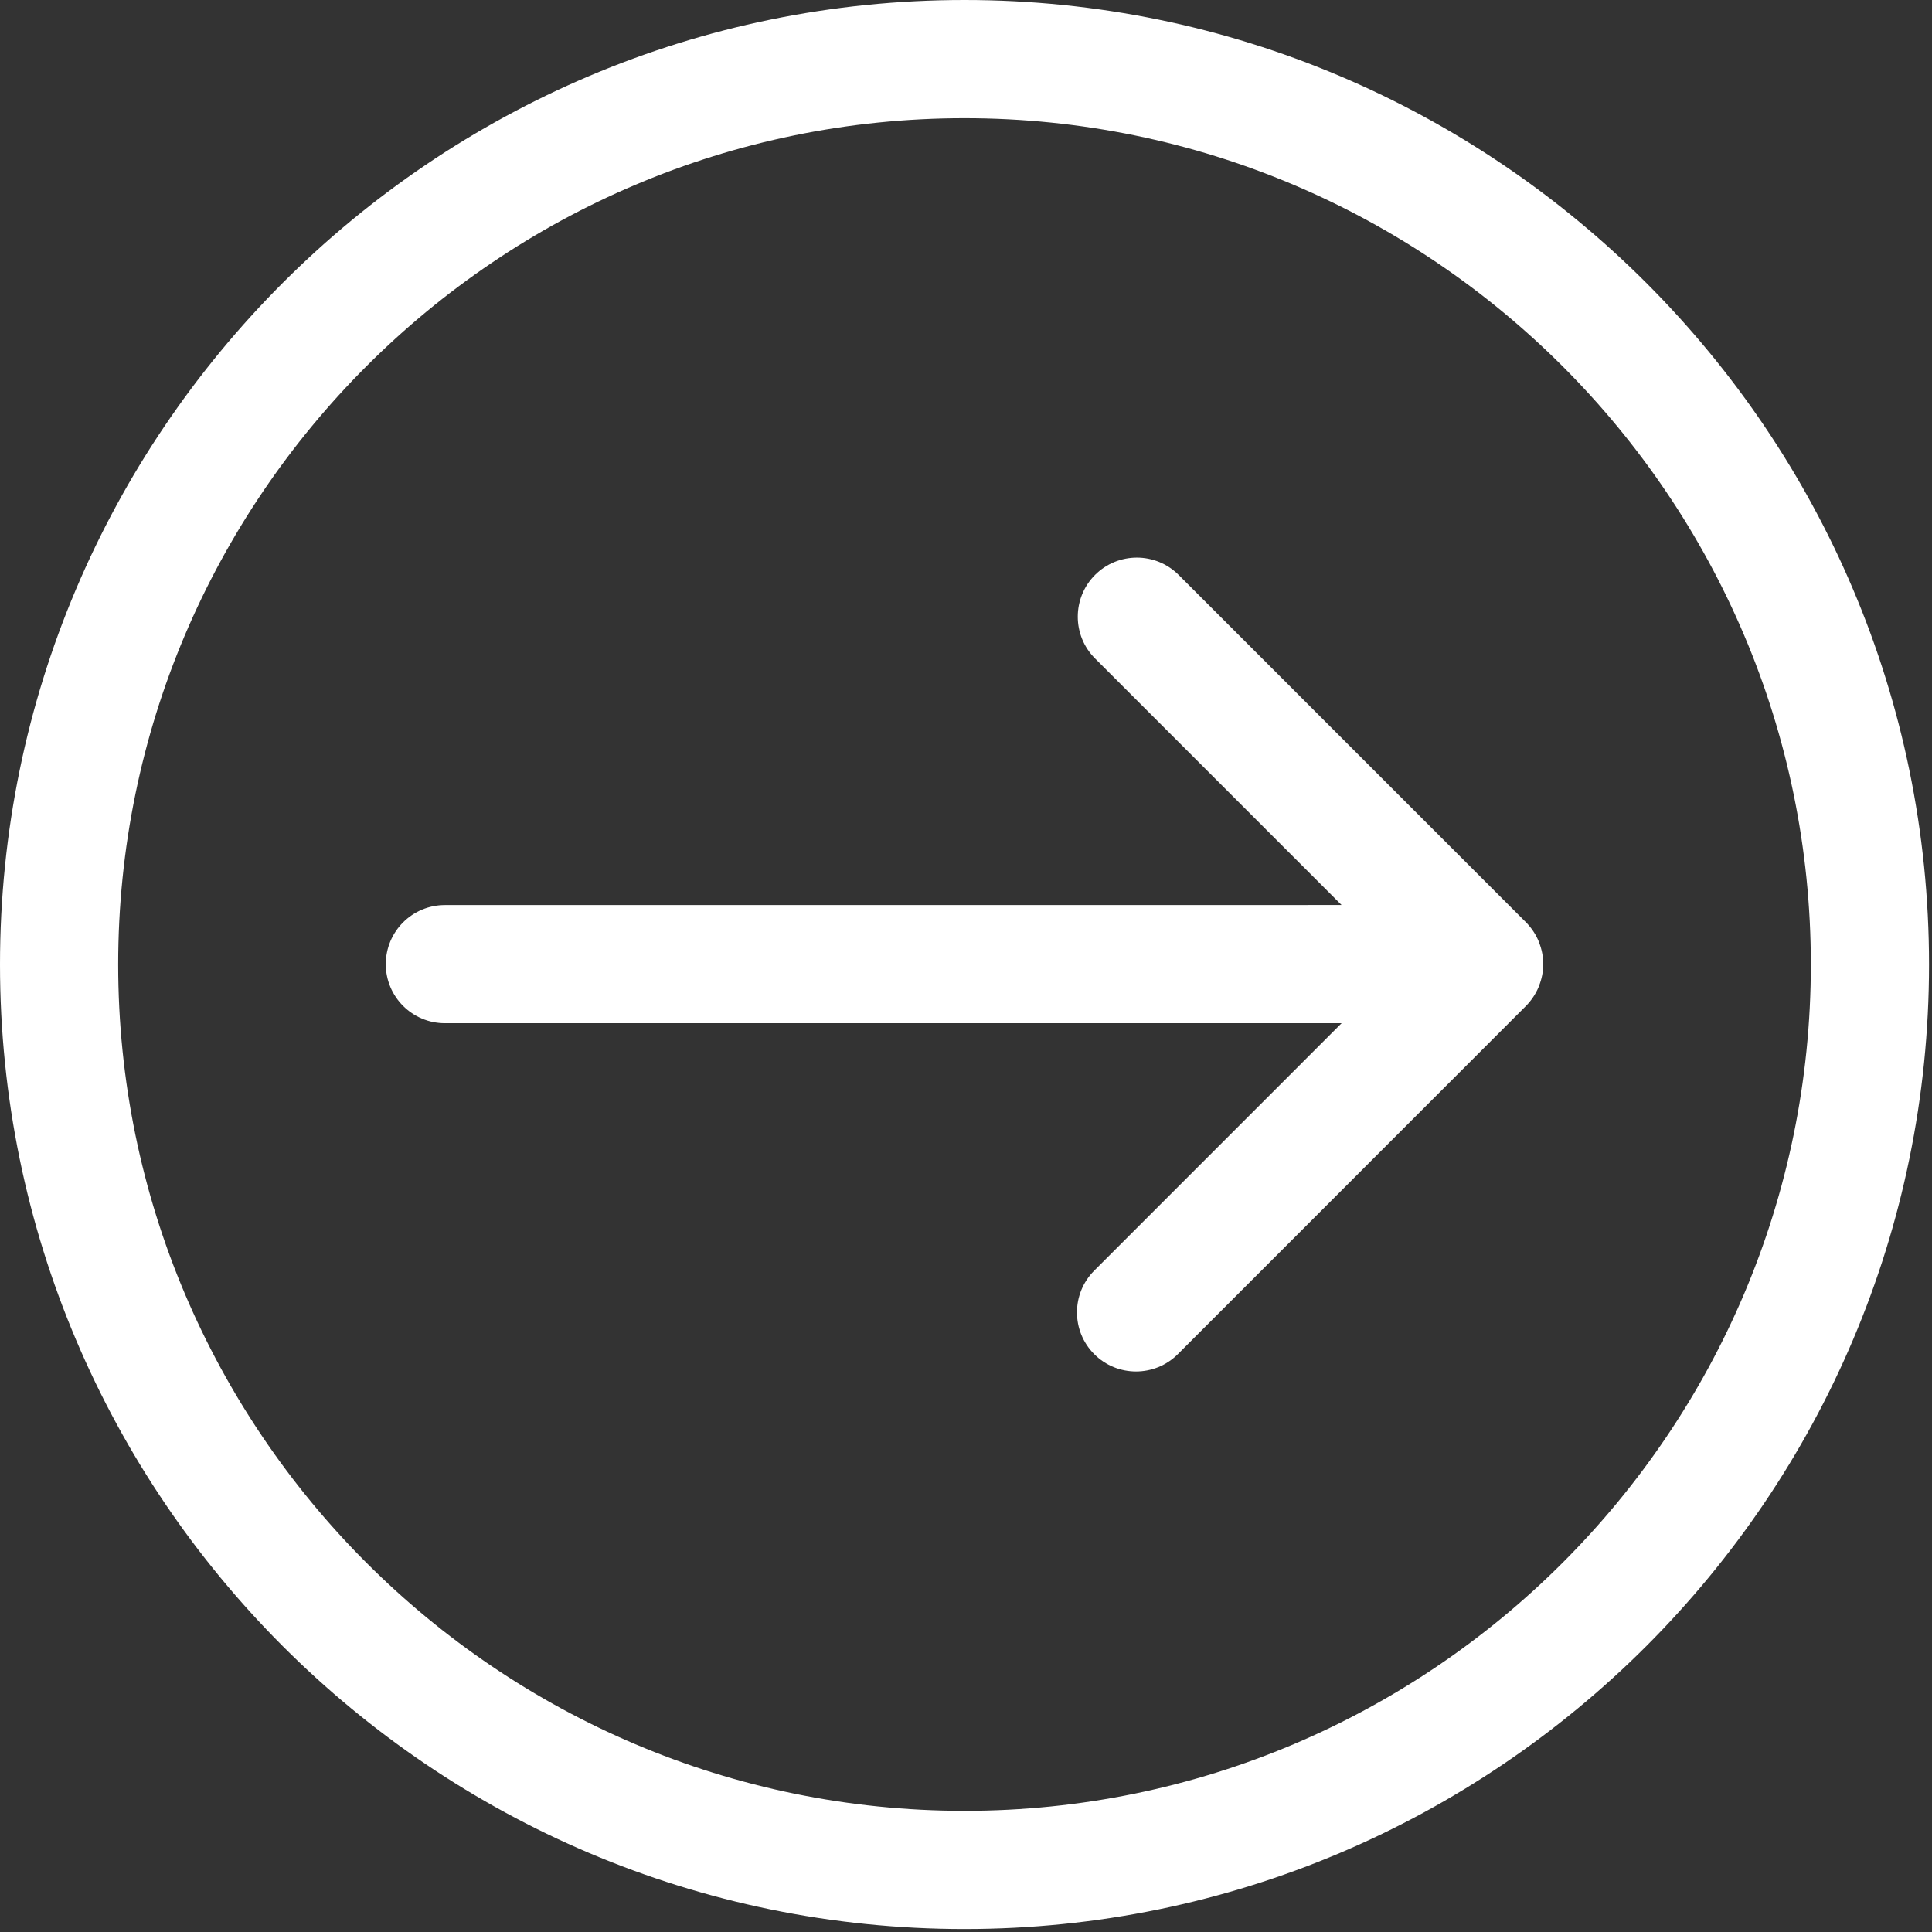 <?xml version="1.0" encoding="UTF-8"?> <svg xmlns="http://www.w3.org/2000/svg" width="41" height="41" viewBox="0 0 41 41" fill="none"><rect x="0" y="0" width="41" height="41" fill="#333333" stroke="none"/> <path d="M32.384 21.347C32.5 21.23 32.592 21.09 32.656 20.936C32.659 20.93 32.659 20.923 32.662 20.917C32.718 20.776 32.75 20.622 32.75 20.46C32.75 20.298 32.718 20.144 32.662 20.002C32.659 19.996 32.659 19.989 32.656 19.983C32.592 19.827 32.498 19.688 32.382 19.571L25.012 12.2C24.522 11.711 23.729 11.711 23.239 12.2C22.994 12.445 22.872 12.767 22.872 13.087C22.872 13.409 22.994 13.729 23.239 13.974L28.47 19.206L9.441 19.207C8.749 19.207 8.187 19.768 8.187 20.461C8.187 21.153 8.749 21.714 9.441 21.714H28.471L23.222 26.964C22.977 27.209 22.855 27.53 22.855 27.851C22.855 28.172 22.977 28.493 23.222 28.738C23.711 29.227 24.505 29.227 24.995 28.738L32.384 21.347ZM40.937 20.468C40.937 9.182 31.755 0 20.468 0C9.182 0 0 9.182 0 20.468C0 31.755 9.182 40.937 20.468 40.937C31.755 40.937 40.937 31.755 40.937 20.468ZM2.508 20.468C2.508 10.564 10.565 2.508 20.468 2.508C30.371 2.508 38.429 10.565 38.429 20.468C38.429 30.372 30.372 38.429 20.468 38.429C10.565 38.429 2.508 30.372 2.508 20.468Z" fill="white"></path> </svg> 